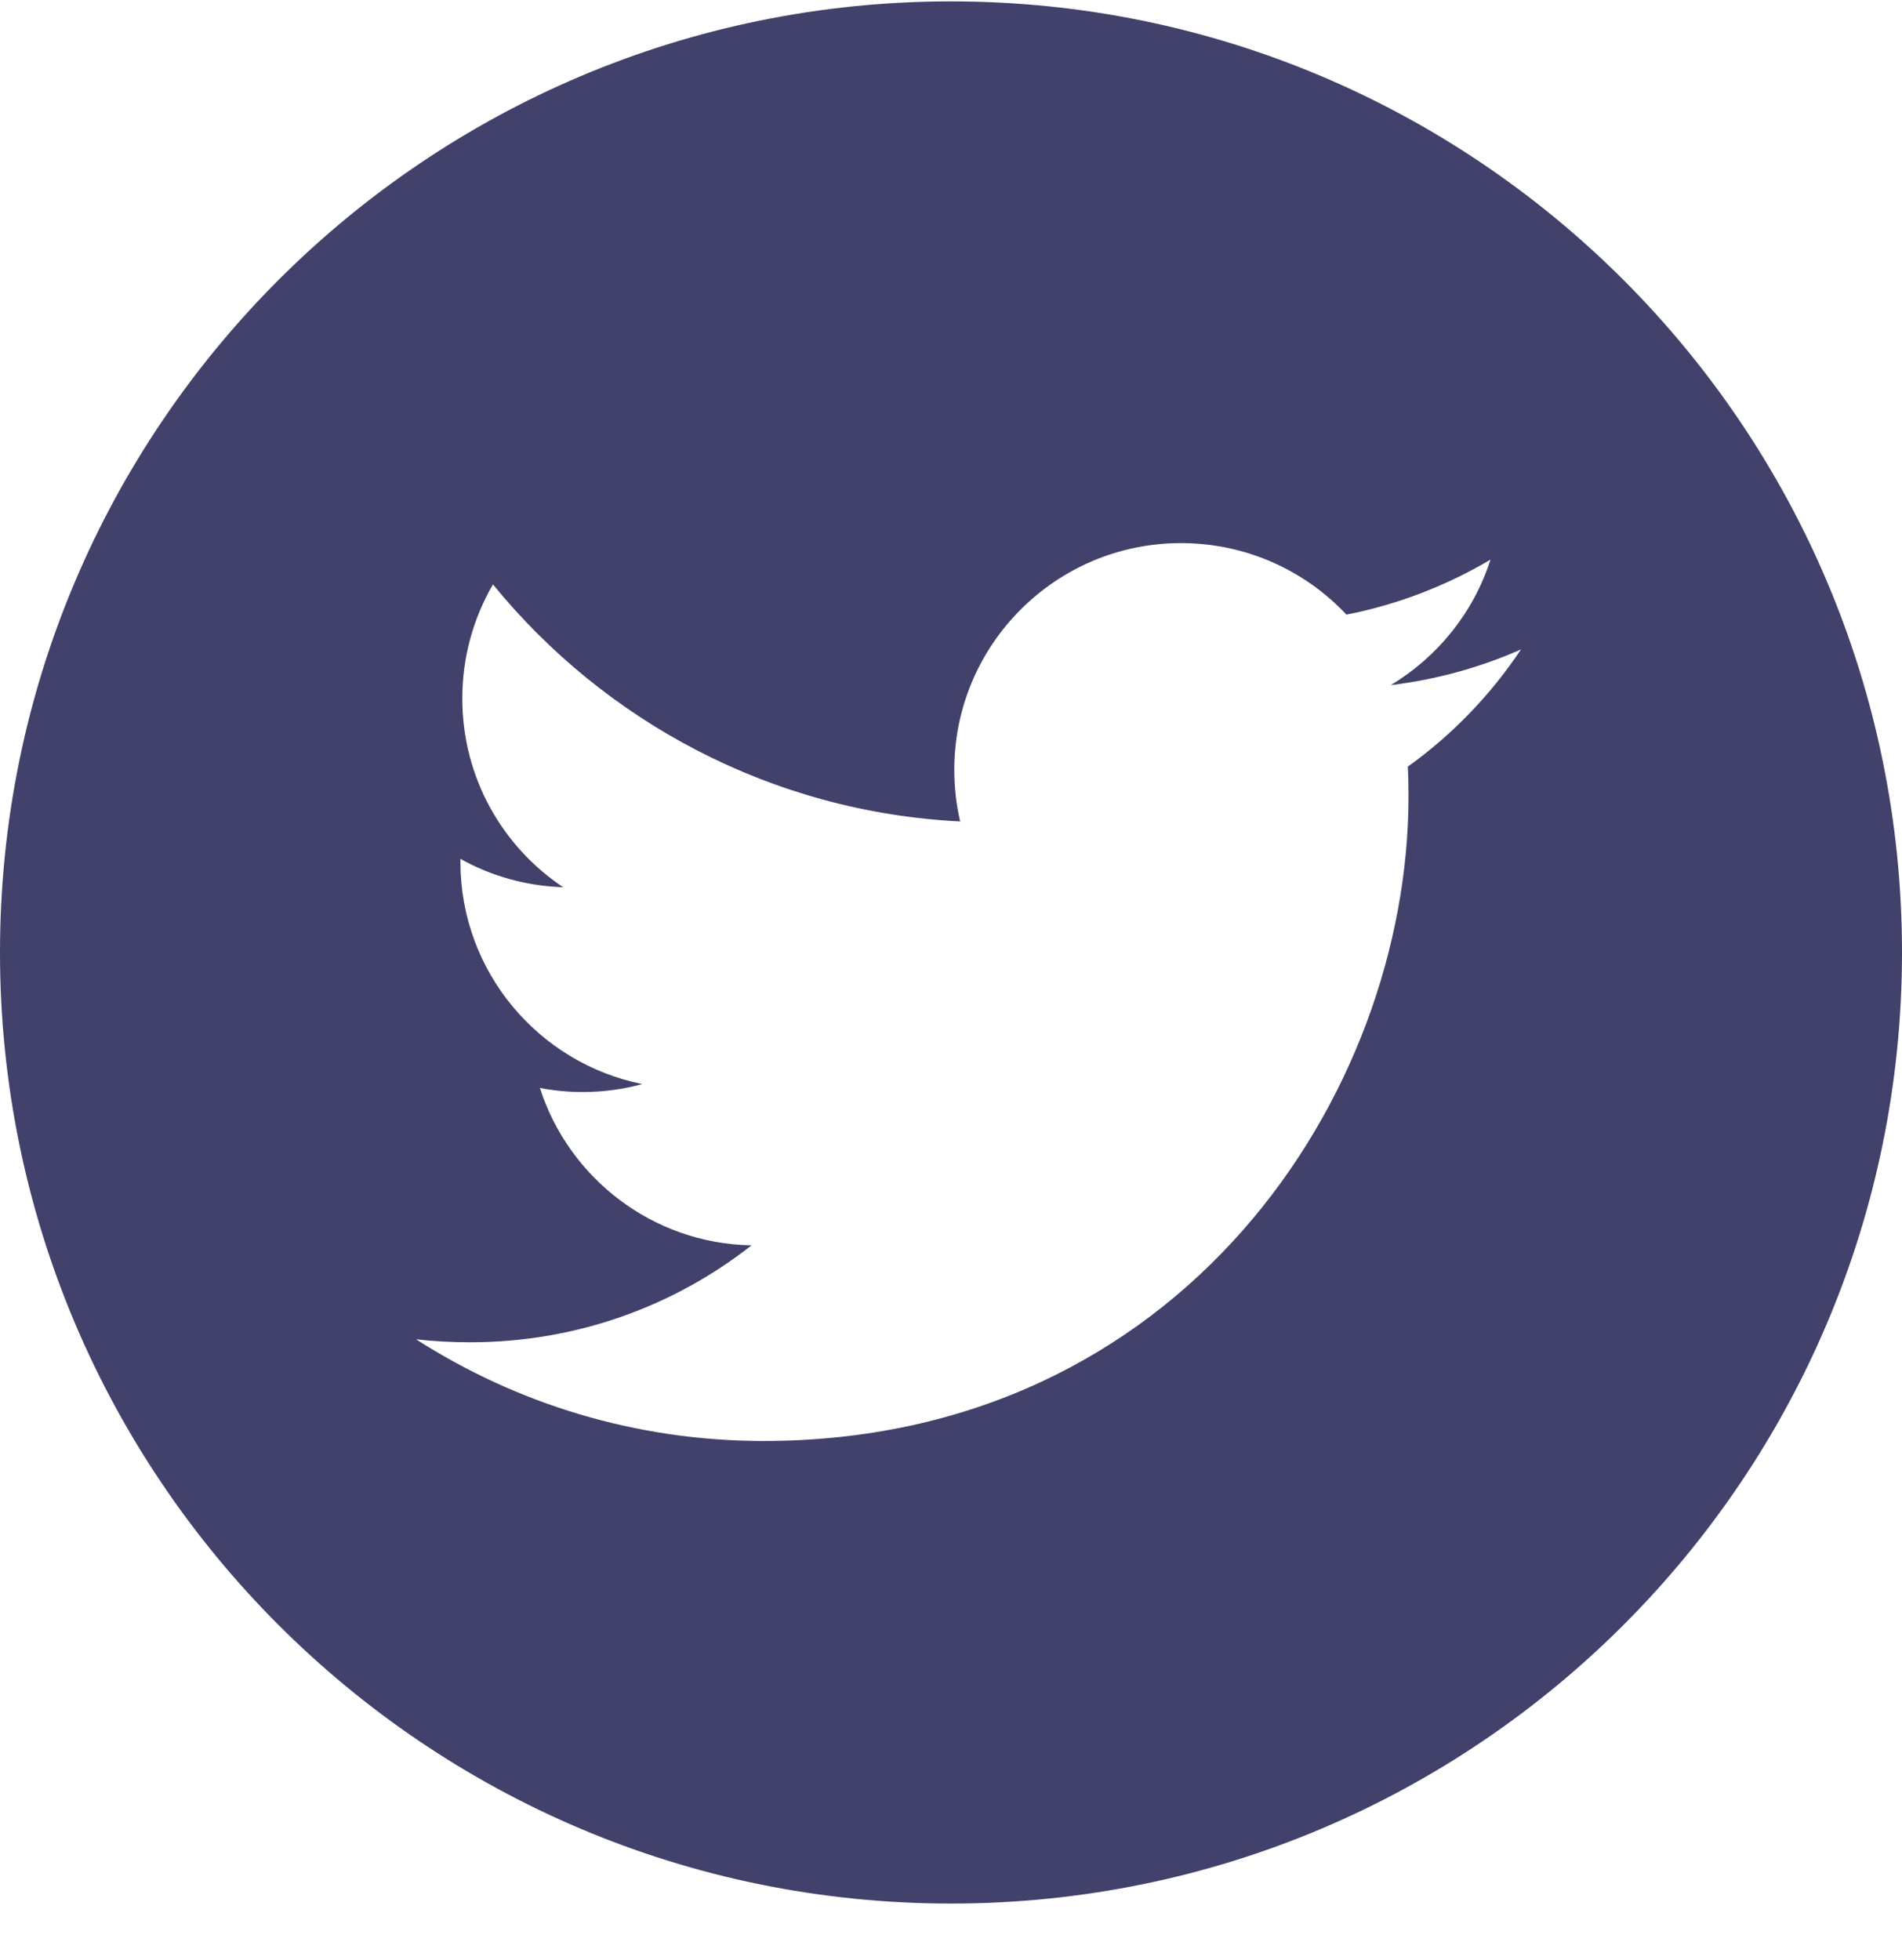 <svg width="33" height="34" viewBox="0 0 33 34" fill="none" xmlns="http://www.w3.org/2000/svg">
<path opacity="0.85" fill-rule="evenodd" clip-rule="evenodd" d="M16.5 33.024C25.613 33.024 33 25.637 33 16.524C33 7.411 25.613 0.024 16.5 0.024C7.387 0.024 0 7.411 0 16.524C0 25.637 7.387 33.024 16.5 33.024ZM24.13 11.886C24.926 11.789 25.684 11.579 26.39 11.266C25.863 12.056 25.196 12.749 24.426 13.3C24.435 13.469 24.438 13.639 24.438 13.812C24.438 19.006 20.481 24.999 13.247 24.999C11.026 24.999 8.957 24.349 7.219 23.235C7.526 23.27 7.836 23.287 8.155 23.287C9.999 23.287 11.696 22.661 13.039 21.605C11.319 21.575 9.867 20.434 9.367 18.874C9.607 18.921 9.852 18.945 10.107 18.945C10.467 18.945 10.812 18.898 11.143 18.807C9.343 18.444 7.988 16.855 7.988 14.95V14.9C8.518 15.196 9.124 15.371 9.771 15.392C8.714 14.687 8.021 13.484 8.021 12.12C8.021 11.397 8.214 10.721 8.553 10.139C10.493 12.518 13.39 14.087 16.659 14.251C16.592 13.964 16.557 13.662 16.557 13.355C16.557 11.184 18.319 9.422 20.49 9.422C21.622 9.422 22.644 9.899 23.361 10.663C24.256 10.487 25.099 10.159 25.86 9.709C25.567 10.628 24.941 11.397 24.13 11.886Z" fill="#202051"/>
</svg>
